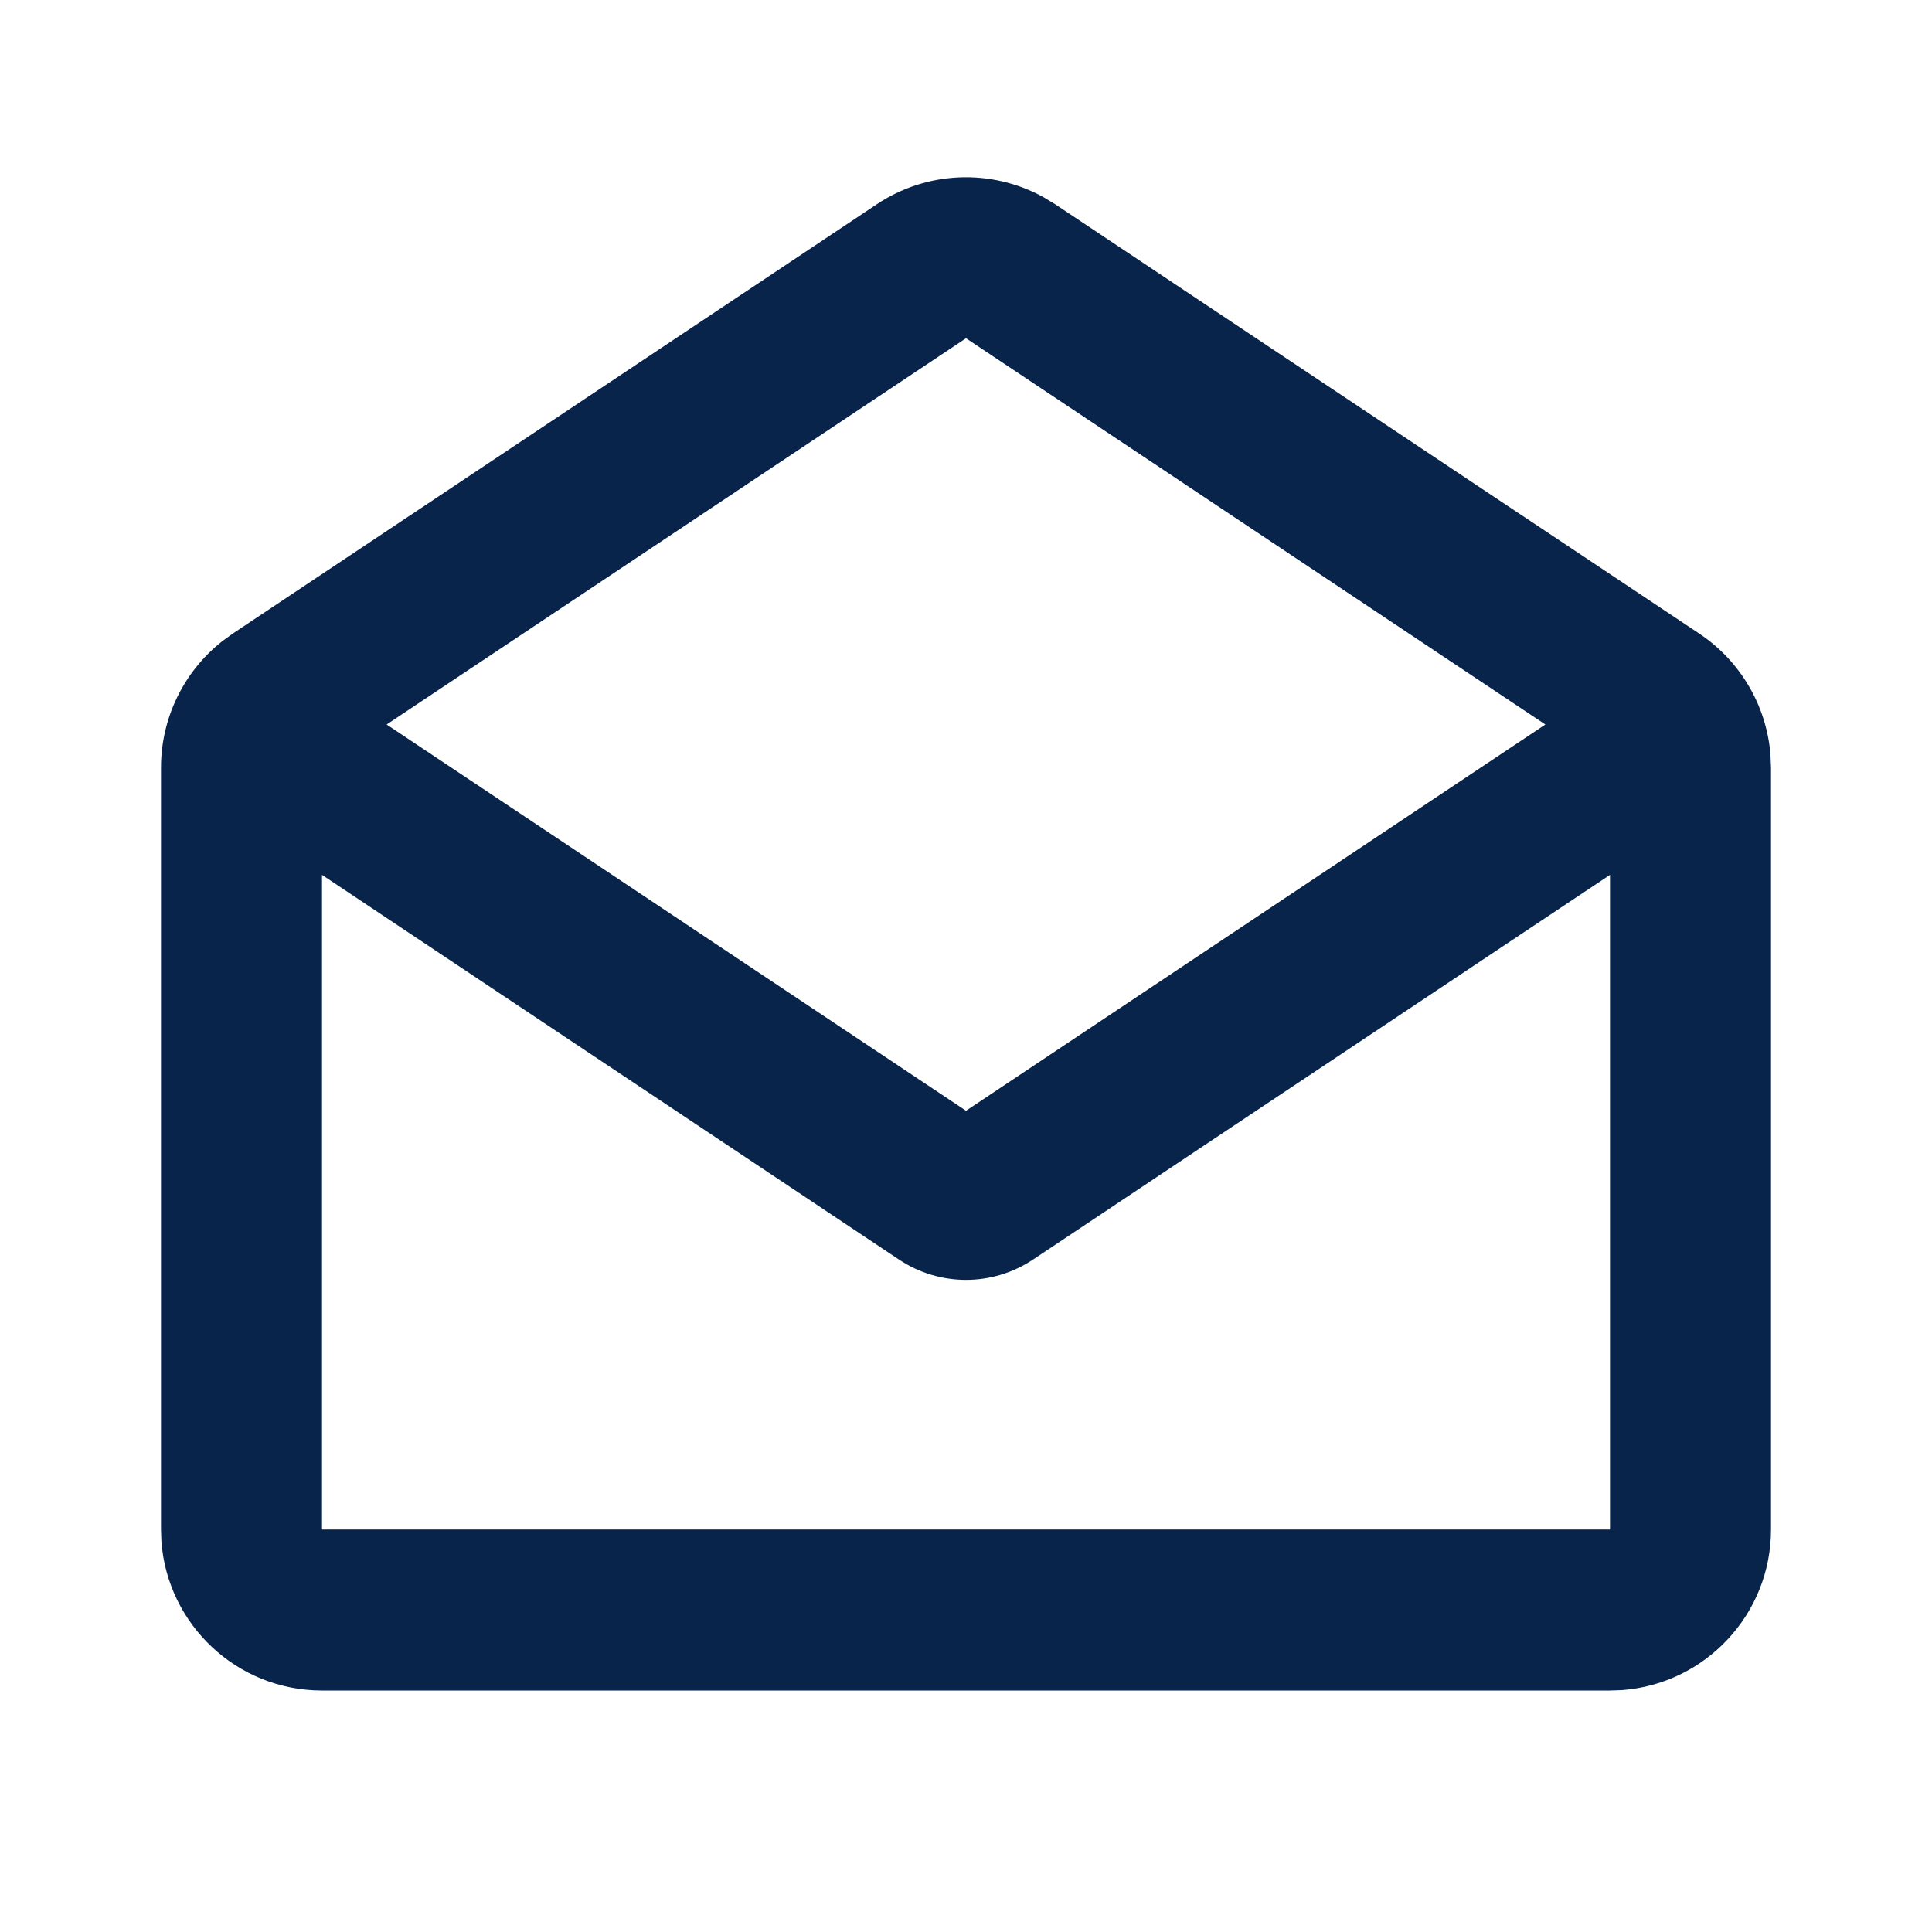 <svg xmlns="http://www.w3.org/2000/svg" xmlns:xlink="http://www.w3.org/1999/xlink" width="800px" height="800px" viewBox="0 0 24 24"><title>mail_open_line</title><g id="&#x9875;&#x9762;-1" stroke="none" stroke-width="1" fill="none" fill-rule="evenodd"><g id="Contact" transform="translate(-192, 0)" fill-rule="nonzero"><g id="mail_open_line" transform="translate(192, 0)"><path d="M24,0 L24,24 L0,24 L0,0 L24,0 Z M12.593,23.258 L12.582,23.26 L12.511,23.295 L12.492,23.299 L12.492,23.299 L12.477,23.295 L12.406,23.26 C12.396,23.256 12.387,23.259 12.382,23.265 L12.378,23.276 L12.361,23.703 L12.366,23.723 L12.377,23.736 L12.48,23.81 L12.495,23.814 L12.495,23.814 L12.507,23.81 L12.611,23.736 L12.623,23.72 L12.623,23.72 L12.627,23.703 L12.61,23.276 C12.608,23.266 12.601,23.259 12.593,23.258 L12.593,23.258 Z M12.858,23.145 L12.845,23.147 L12.66,23.24 L12.65,23.25 L12.65,23.25 L12.647,23.261 L12.665,23.691 L12.67,23.703 L12.67,23.703 L12.678,23.71 L12.879,23.803 C12.891,23.807 12.902,23.803 12.908,23.795 L12.912,23.781 L12.878,23.167 C12.875,23.155 12.867,23.147 12.858,23.145 L12.858,23.145 Z M12.143,23.147 C12.133,23.142 12.122,23.145 12.116,23.153 L12.11,23.167 L12.076,23.781 C12.075,23.793 12.083,23.802 12.093,23.805 L12.108,23.803 L12.309,23.71 L12.319,23.702 L12.319,23.702 L12.323,23.691 L12.34,23.261 L12.337,23.249 L12.337,23.249 L12.328,23.24 L12.143,23.147 Z" id="MingCute" fill-rule="nonzero"></path><path d="M10.891,2.538 C11.514,2.122 12.314,2.092 12.962,2.449 L13.109,2.538 L21.109,7.871 C21.619,8.211 21.943,8.764 21.993,9.369 L22,9.535 L22,19 C22,20.054 21.184,20.918 20.149,20.995 L20,21 L4,21 C2.946,21 2.082,20.184 2.005,19.149 L2,19 L2,9.535 C2,8.922 2.281,8.346 2.756,7.969 L2.891,7.871 L10.891,2.538 Z M20,10.868 L12.832,15.647 C12.328,15.983 11.672,15.983 11.168,15.647 L4,10.868 L4,19 L20,19 L20,10.868 Z M12,4.202 L4.803,9 L12,13.798 L19.197,9 L12,4.202 Z" id="&#x5F62;&#x72B6;" fill="#09244B"></path></g></g></g></svg>